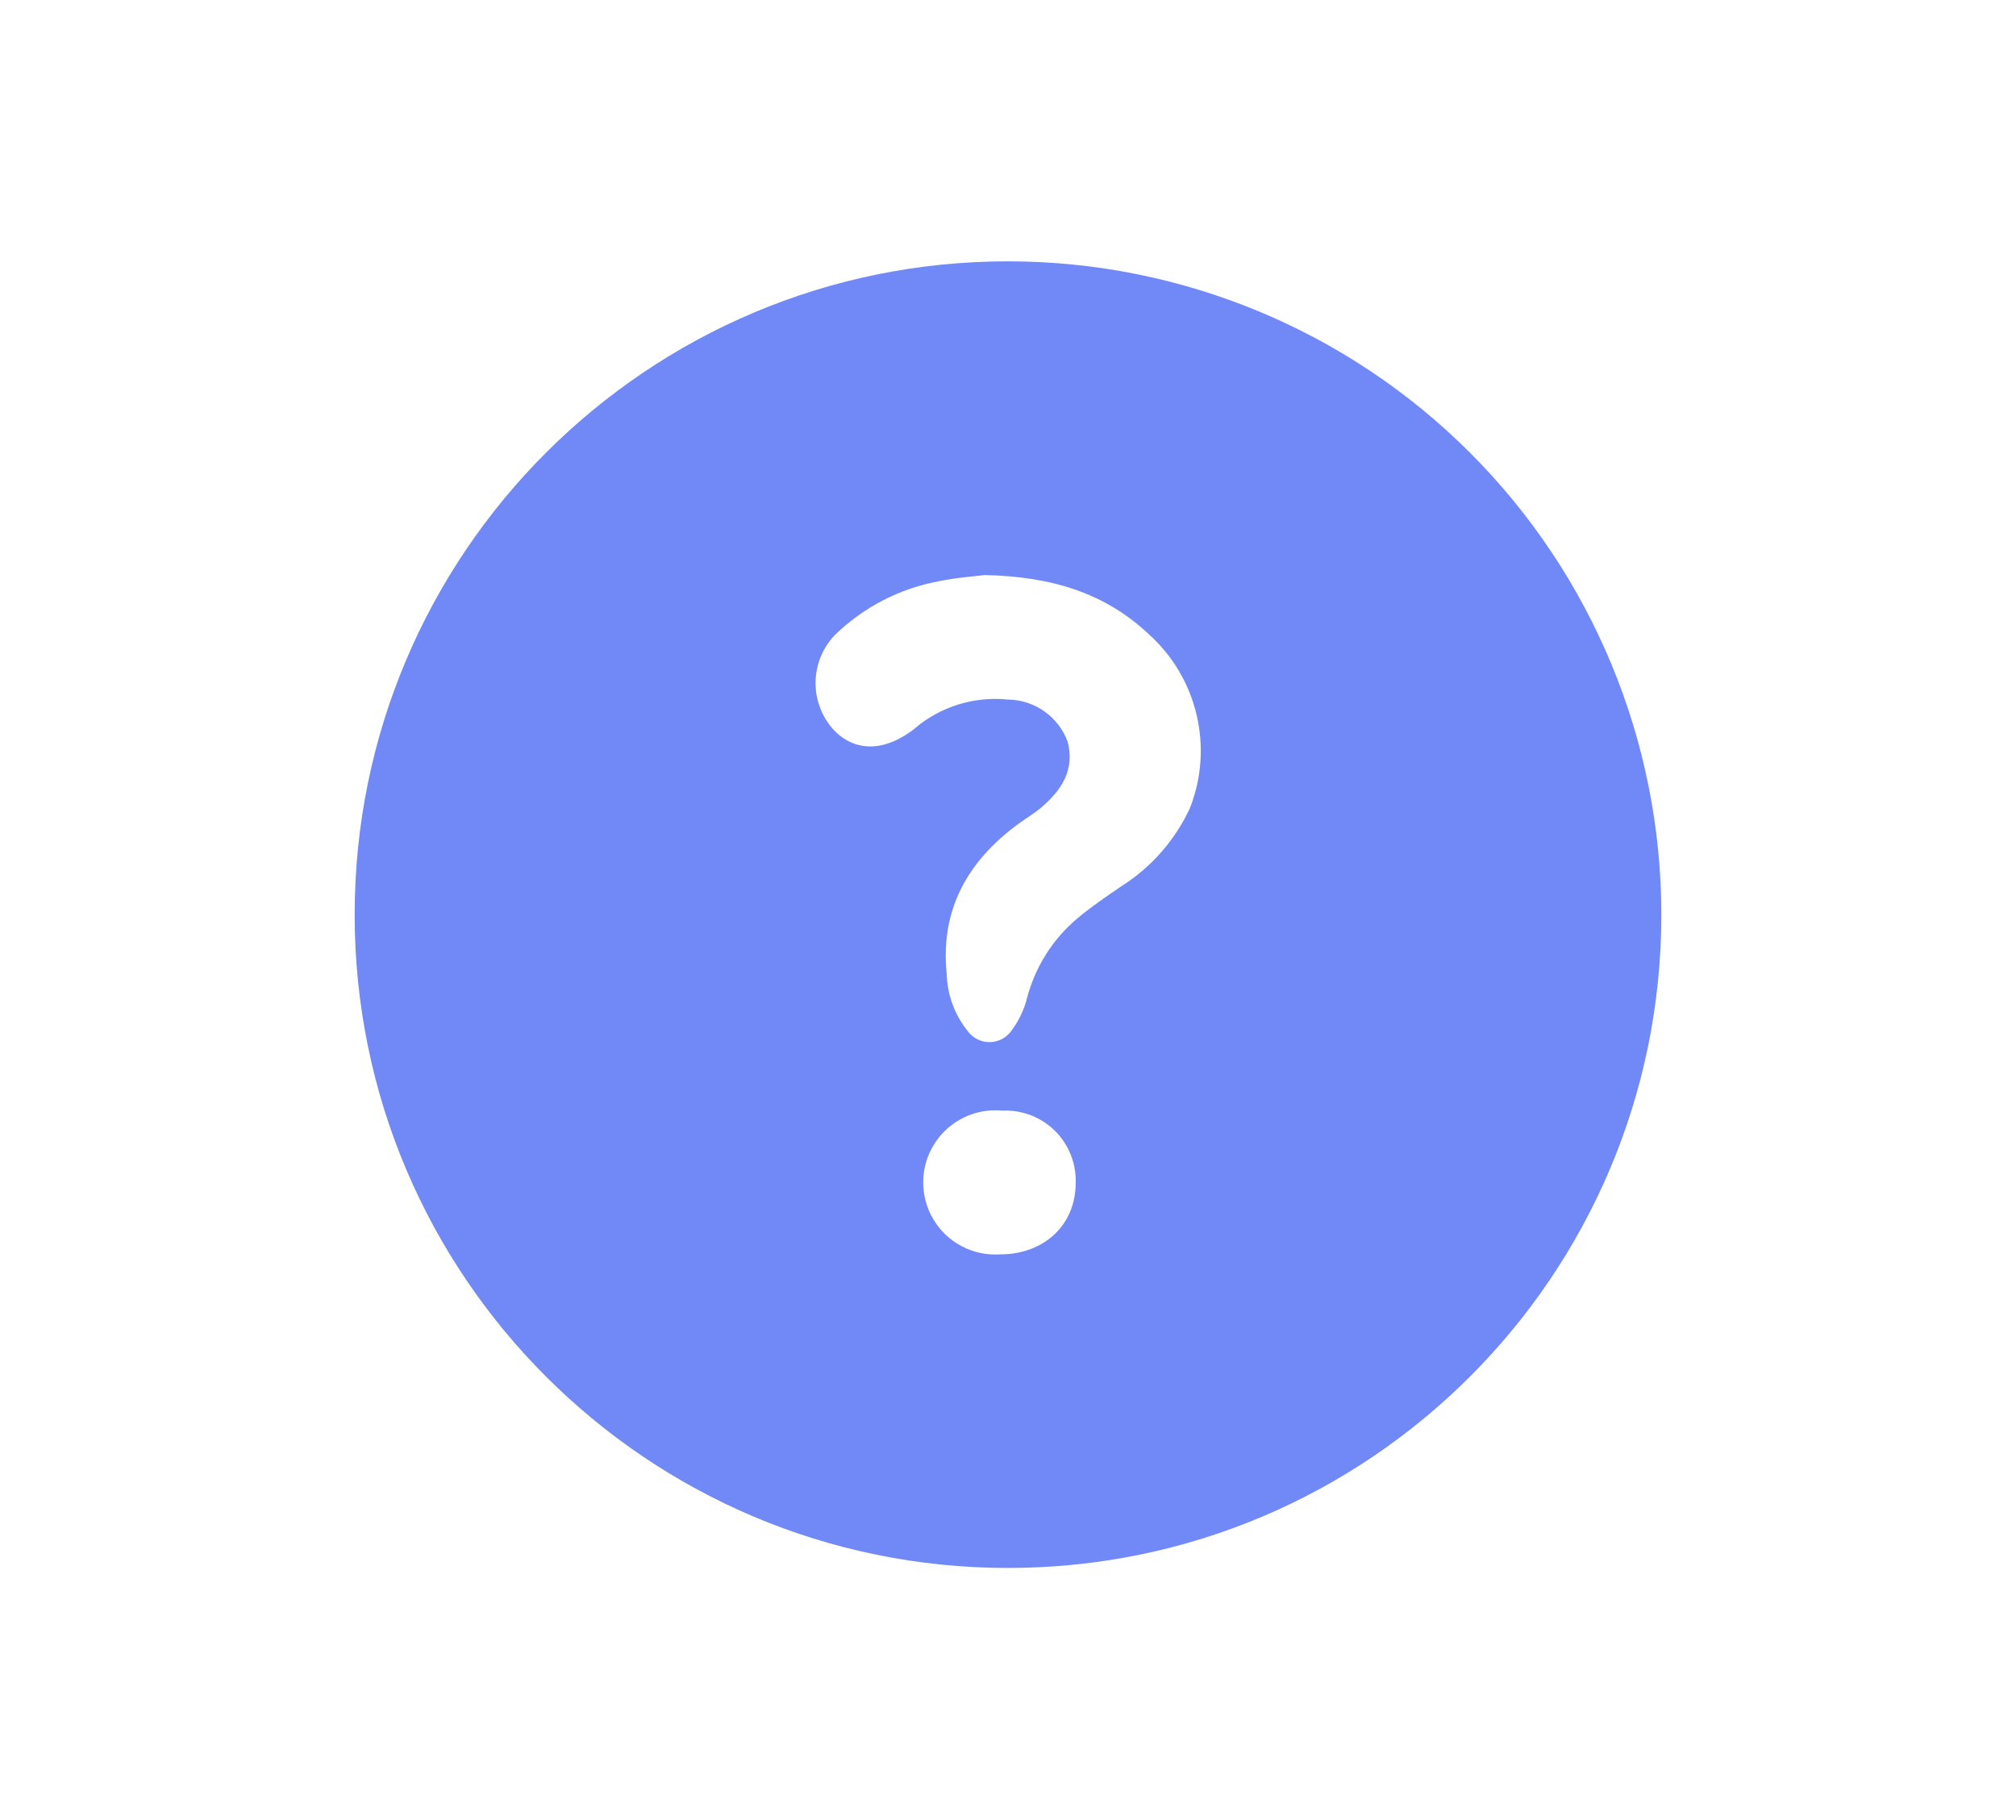 <?xml version="1.0" encoding="UTF-8"?>
<svg width="216px" height="195px" viewBox="0 0 216 195" version="1.1" xmlns="http://www.w3.org/2000/svg" xmlns:xlink="http://www.w3.org/1999/xlink">
    <!-- Generator: Sketch 53 (72520) - https://sketchapp.com -->
    <title>Artboard</title>
    <desc>Created with Sketch.</desc>
    <g id="Artboard" stroke="none" stroke-width="1" fill="none" fill-rule="evenodd">
        <path d="M108,28 C69.34,28 38,59.34 38,98 C38,136.66 69.34,168 108,168 C146.66,168 178,136.66 178,98 C178,79.435 170.625,61.63 157.497,48.503 C144.37,35.375 126.565,28 108,28 Z M107.16,134.4 C104.251,134.596 101.48,133.138 99.993,130.63 C98.507,128.122 98.558,124.991 100.126,122.533 C101.694,120.076 104.511,118.709 107.412,119 C109.499,118.905 111.531,119.685 113.019,121.152 C114.507,122.619 115.317,124.64 115.252,126.728 C115.266,131.194 111.92,134.4 107.16,134.4 Z M127.502,86.562 C125.911,90.015 123.353,92.933 120.138,94.962 C118.542,96.054 116.946,97.132 115.476,98.364 C112.79,100.606 110.879,103.639 110.016,107.03 C109.7,108.232 109.158,109.363 108.42,110.362 C107.896,111.157 107.014,111.643 106.062,111.66 C105.11,111.676 104.211,111.222 103.66,110.446 C102.281,108.72 101.499,106.593 101.434,104.384 C100.72,97.468 103.674,92.26 109.12,88.27 C109.946,87.668 110.828,87.15 111.598,86.492 C113.712,84.672 115.168,82.53 114.398,79.492 C113.415,76.797 110.868,74.992 108,74.956 C104.423,74.586 100.849,75.676 98.088,77.98 L98.004,78.064 C94.756,80.612 91.48,80.612 89.198,78.064 C86.693,75.17 86.79,70.847 89.422,68.068 C92.495,65.064 96.395,63.046 100.622,62.272 C102.498,61.88 104.416,61.754 105.508,61.614 C112.676,61.768 118.388,63.532 123.092,67.956 C128.292,72.635 130.049,80.047 127.502,86.562 L127.502,86.562 Z" id="ico-generales" fill="#7089F7" fill-rule="nonzero"></path>
    </g>
</svg>